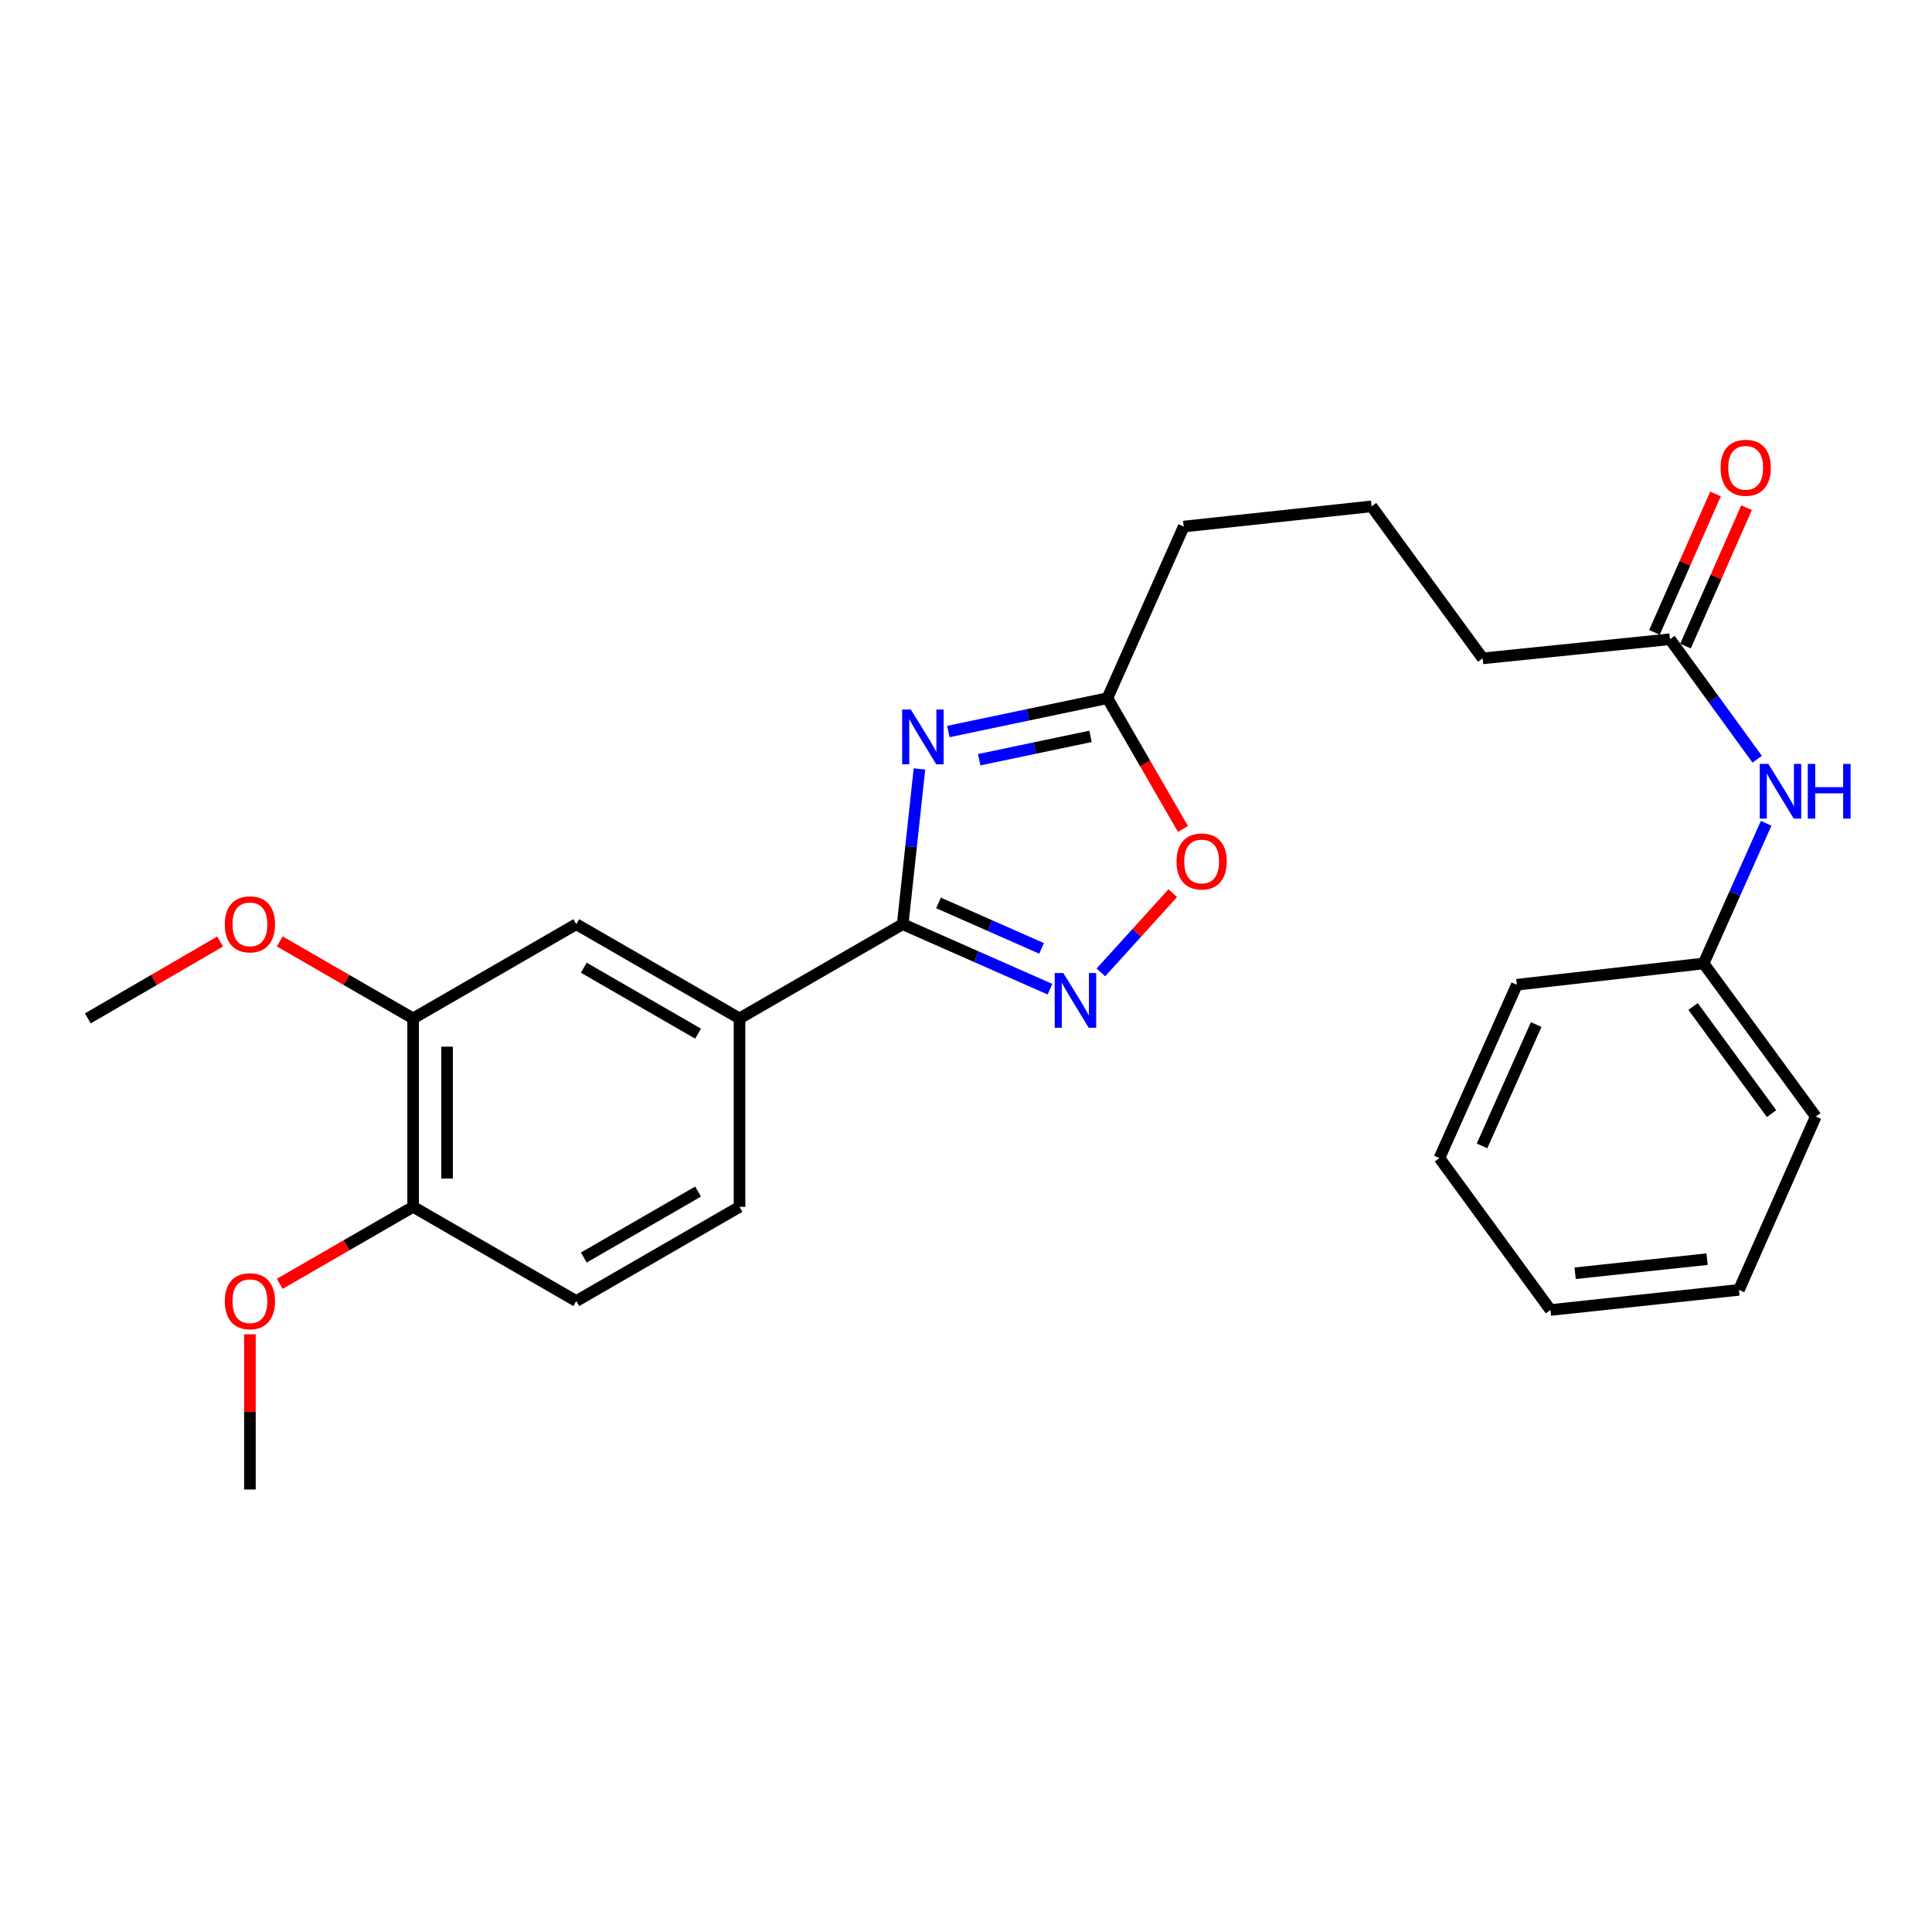 <?xml version='1.0' encoding='iso-8859-1'?>
<svg version='1.1' baseProfile='full'
              xmlns='http://www.w3.org/2000/svg'
                      xmlns:rdkit='http://www.rdkit.org/xml'
                      xmlns:xlink='http://www.w3.org/1999/xlink'
                  xml:space='preserve'
width='1000px' height='1000px' viewBox='0 0 1000 1000'>
<!-- END OF HEADER -->
<rect style='opacity:1.0;fill:#FFFFFF;stroke:none' width='1000' height='1000' x='0' y='0'> </rect>
<path class='bond-0' d='M 475.901,398.001 L 471.571,438.18' style='fill:none;fill-rule:evenodd;stroke:#0000FF;stroke-width:6px;stroke-linecap:butt;stroke-linejoin:miter;stroke-opacity:1' />
<path class='bond-0' d='M 471.571,438.18 L 467.241,478.359' style='fill:none;fill-rule:evenodd;stroke:#000000;stroke-width:6px;stroke-linecap:butt;stroke-linejoin:miter;stroke-opacity:1' />
<path class='bond-2' d='M 490.869,378.637 L 532.031,370' style='fill:none;fill-rule:evenodd;stroke:#0000FF;stroke-width:6px;stroke-linecap:butt;stroke-linejoin:miter;stroke-opacity:1' />
<path class='bond-2' d='M 532.031,370 L 573.193,361.364' style='fill:none;fill-rule:evenodd;stroke:#000000;stroke-width:6px;stroke-linecap:butt;stroke-linejoin:miter;stroke-opacity:1' />
<path class='bond-2' d='M 506.824,393.233 L 535.637,387.187' style='fill:none;fill-rule:evenodd;stroke:#0000FF;stroke-width:6px;stroke-linecap:butt;stroke-linejoin:miter;stroke-opacity:1' />
<path class='bond-2' d='M 535.637,387.187 L 564.45,381.141' style='fill:none;fill-rule:evenodd;stroke:#000000;stroke-width:6px;stroke-linecap:butt;stroke-linejoin:miter;stroke-opacity:1' />
<path class='bond-1' d='M 467.241,478.359 L 505.352,495.181' style='fill:none;fill-rule:evenodd;stroke:#000000;stroke-width:6px;stroke-linecap:butt;stroke-linejoin:miter;stroke-opacity:1' />
<path class='bond-1' d='M 505.352,495.181 L 543.463,512.003' style='fill:none;fill-rule:evenodd;stroke:#0000FF;stroke-width:6px;stroke-linecap:butt;stroke-linejoin:miter;stroke-opacity:1' />
<path class='bond-1' d='M 485.766,467.34 L 512.443,479.116' style='fill:none;fill-rule:evenodd;stroke:#000000;stroke-width:6px;stroke-linecap:butt;stroke-linejoin:miter;stroke-opacity:1' />
<path class='bond-1' d='M 512.443,479.116 L 539.121,490.891' style='fill:none;fill-rule:evenodd;stroke:#0000FF;stroke-width:6px;stroke-linecap:butt;stroke-linejoin:miter;stroke-opacity:1' />
<path class='bond-4' d='M 467.241,478.359 L 382.773,527.13' style='fill:none;fill-rule:evenodd;stroke:#000000;stroke-width:6px;stroke-linecap:butt;stroke-linejoin:miter;stroke-opacity:1' />
<path class='bond-26' d='M 569.817,503.307 L 588.425,482.798' style='fill:none;fill-rule:evenodd;stroke:#0000FF;stroke-width:6px;stroke-linecap:butt;stroke-linejoin:miter;stroke-opacity:1' />
<path class='bond-26' d='M 588.425,482.798 L 607.033,462.289' style='fill:none;fill-rule:evenodd;stroke:#FF0000;stroke-width:6px;stroke-linecap:butt;stroke-linejoin:miter;stroke-opacity:1' />
<path class='bond-3' d='M 573.193,361.364 L 592.743,395.214' style='fill:none;fill-rule:evenodd;stroke:#000000;stroke-width:6px;stroke-linecap:butt;stroke-linejoin:miter;stroke-opacity:1' />
<path class='bond-3' d='M 592.743,395.214 L 612.294,429.064' style='fill:none;fill-rule:evenodd;stroke:#FF0000;stroke-width:6px;stroke-linecap:butt;stroke-linejoin:miter;stroke-opacity:1' />
<path class='bond-16' d='M 573.193,361.364 L 612.685,272.544' style='fill:none;fill-rule:evenodd;stroke:#000000;stroke-width:6px;stroke-linecap:butt;stroke-linejoin:miter;stroke-opacity:1' />
<path class='bond-5' d='M 382.773,527.13 L 298.284,478.359' style='fill:none;fill-rule:evenodd;stroke:#000000;stroke-width:6px;stroke-linecap:butt;stroke-linejoin:miter;stroke-opacity:1' />
<path class='bond-5' d='M 361.32,535.023 L 302.178,500.884' style='fill:none;fill-rule:evenodd;stroke:#000000;stroke-width:6px;stroke-linecap:butt;stroke-linejoin:miter;stroke-opacity:1' />
<path class='bond-10' d='M 382.773,527.13 L 382.773,624.652' style='fill:none;fill-rule:evenodd;stroke:#000000;stroke-width:6px;stroke-linecap:butt;stroke-linejoin:miter;stroke-opacity:1' />
<path class='bond-6' d='M 298.284,478.359 L 213.826,527.13' style='fill:none;fill-rule:evenodd;stroke:#000000;stroke-width:6px;stroke-linecap:butt;stroke-linejoin:miter;stroke-opacity:1' />
<path class='bond-14' d='M 213.826,527.13 L 179.311,507.201' style='fill:none;fill-rule:evenodd;stroke:#000000;stroke-width:6px;stroke-linecap:butt;stroke-linejoin:miter;stroke-opacity:1' />
<path class='bond-14' d='M 179.311,507.201 L 144.796,487.273' style='fill:none;fill-rule:evenodd;stroke:#FF0000;stroke-width:6px;stroke-linecap:butt;stroke-linejoin:miter;stroke-opacity:1' />
<path class='bond-27' d='M 213.826,527.13 L 213.826,624.652' style='fill:none;fill-rule:evenodd;stroke:#000000;stroke-width:6px;stroke-linecap:butt;stroke-linejoin:miter;stroke-opacity:1' />
<path class='bond-27' d='M 231.387,541.758 L 231.387,610.024' style='fill:none;fill-rule:evenodd;stroke:#000000;stroke-width:6px;stroke-linecap:butt;stroke-linejoin:miter;stroke-opacity:1' />
<path class='bond-7' d='M 864.374,330.866 L 767.417,340.768' style='fill:none;fill-rule:evenodd;stroke:#000000;stroke-width:6px;stroke-linecap:butt;stroke-linejoin:miter;stroke-opacity:1' />
<path class='bond-8' d='M 864.374,330.866 L 886.939,361.912' style='fill:none;fill-rule:evenodd;stroke:#000000;stroke-width:6px;stroke-linecap:butt;stroke-linejoin:miter;stroke-opacity:1' />
<path class='bond-8' d='M 886.939,361.912 L 909.505,392.957' style='fill:none;fill-rule:evenodd;stroke:#0000FF;stroke-width:6px;stroke-linecap:butt;stroke-linejoin:miter;stroke-opacity:1' />
<path class='bond-11' d='M 872.407,334.41 L 888.21,298.594' style='fill:none;fill-rule:evenodd;stroke:#000000;stroke-width:6px;stroke-linecap:butt;stroke-linejoin:miter;stroke-opacity:1' />
<path class='bond-11' d='M 888.21,298.594 L 904.014,262.778' style='fill:none;fill-rule:evenodd;stroke:#FF0000;stroke-width:6px;stroke-linecap:butt;stroke-linejoin:miter;stroke-opacity:1' />
<path class='bond-11' d='M 856.34,327.321 L 872.144,291.505' style='fill:none;fill-rule:evenodd;stroke:#000000;stroke-width:6px;stroke-linecap:butt;stroke-linejoin:miter;stroke-opacity:1' />
<path class='bond-11' d='M 872.144,291.505 L 887.947,255.689' style='fill:none;fill-rule:evenodd;stroke:#FF0000;stroke-width:6px;stroke-linecap:butt;stroke-linejoin:miter;stroke-opacity:1' />
<path class='bond-13' d='M 914.156,426.149 L 897.972,462.415' style='fill:none;fill-rule:evenodd;stroke:#0000FF;stroke-width:6px;stroke-linecap:butt;stroke-linejoin:miter;stroke-opacity:1' />
<path class='bond-13' d='M 897.972,462.415 L 881.788,498.681' style='fill:none;fill-rule:evenodd;stroke:#000000;stroke-width:6px;stroke-linecap:butt;stroke-linejoin:miter;stroke-opacity:1' />
<path class='bond-9' d='M 213.826,624.652 L 298.284,673.423' style='fill:none;fill-rule:evenodd;stroke:#000000;stroke-width:6px;stroke-linecap:butt;stroke-linejoin:miter;stroke-opacity:1' />
<path class='bond-15' d='M 213.826,624.652 L 179.311,644.581' style='fill:none;fill-rule:evenodd;stroke:#000000;stroke-width:6px;stroke-linecap:butt;stroke-linejoin:miter;stroke-opacity:1' />
<path class='bond-15' d='M 179.311,644.581 L 144.796,664.509' style='fill:none;fill-rule:evenodd;stroke:#FF0000;stroke-width:6px;stroke-linecap:butt;stroke-linejoin:miter;stroke-opacity:1' />
<path class='bond-12' d='M 382.773,624.652 L 298.284,673.423' style='fill:none;fill-rule:evenodd;stroke:#000000;stroke-width:6px;stroke-linecap:butt;stroke-linejoin:miter;stroke-opacity:1' />
<path class='bond-12' d='M 361.32,616.759 L 302.178,650.898' style='fill:none;fill-rule:evenodd;stroke:#000000;stroke-width:6px;stroke-linecap:butt;stroke-linejoin:miter;stroke-opacity:1' />
<path class='bond-19' d='M 881.788,498.681 L 939.837,577.92' style='fill:none;fill-rule:evenodd;stroke:#000000;stroke-width:6px;stroke-linecap:butt;stroke-linejoin:miter;stroke-opacity:1' />
<path class='bond-19' d='M 876.329,520.945 L 916.964,576.412' style='fill:none;fill-rule:evenodd;stroke:#000000;stroke-width:6px;stroke-linecap:butt;stroke-linejoin:miter;stroke-opacity:1' />
<path class='bond-20' d='M 881.788,498.681 L 785.115,509.696' style='fill:none;fill-rule:evenodd;stroke:#000000;stroke-width:6px;stroke-linecap:butt;stroke-linejoin:miter;stroke-opacity:1' />
<path class='bond-21' d='M 113.931,487.326 L 79.693,507.228' style='fill:none;fill-rule:evenodd;stroke:#FF0000;stroke-width:6px;stroke-linecap:butt;stroke-linejoin:miter;stroke-opacity:1' />
<path class='bond-21' d='M 79.693,507.228 L 45.455,527.13' style='fill:none;fill-rule:evenodd;stroke:#000000;stroke-width:6px;stroke-linecap:butt;stroke-linejoin:miter;stroke-opacity:1' />
<path class='bond-22' d='M 129.357,690.621 L 129.357,730.793' style='fill:none;fill-rule:evenodd;stroke:#FF0000;stroke-width:6px;stroke-linecap:butt;stroke-linejoin:miter;stroke-opacity:1' />
<path class='bond-22' d='M 129.357,730.793 L 129.357,770.965' style='fill:none;fill-rule:evenodd;stroke:#000000;stroke-width:6px;stroke-linecap:butt;stroke-linejoin:miter;stroke-opacity:1' />
<path class='bond-18' d='M 612.685,272.544 L 709.925,262.085' style='fill:none;fill-rule:evenodd;stroke:#000000;stroke-width:6px;stroke-linecap:butt;stroke-linejoin:miter;stroke-opacity:1' />
<path class='bond-17' d='M 767.417,340.768 L 709.925,262.085' style='fill:none;fill-rule:evenodd;stroke:#000000;stroke-width:6px;stroke-linecap:butt;stroke-linejoin:miter;stroke-opacity:1' />
<path class='bond-24' d='M 939.837,577.92 L 900.071,667.638' style='fill:none;fill-rule:evenodd;stroke:#000000;stroke-width:6px;stroke-linecap:butt;stroke-linejoin:miter;stroke-opacity:1' />
<path class='bond-23' d='M 785.115,509.696 L 745.056,599.413' style='fill:none;fill-rule:evenodd;stroke:#000000;stroke-width:6px;stroke-linecap:butt;stroke-linejoin:miter;stroke-opacity:1' />
<path class='bond-23' d='M 795.141,530.313 L 767.1,593.115' style='fill:none;fill-rule:evenodd;stroke:#000000;stroke-width:6px;stroke-linecap:butt;stroke-linejoin:miter;stroke-opacity:1' />
<path class='bond-25' d='M 745.056,599.413 L 802.52,678.057' style='fill:none;fill-rule:evenodd;stroke:#000000;stroke-width:6px;stroke-linecap:butt;stroke-linejoin:miter;stroke-opacity:1' />
<path class='bond-28' d='M 900.071,667.638 L 802.52,678.057' style='fill:none;fill-rule:evenodd;stroke:#000000;stroke-width:6px;stroke-linecap:butt;stroke-linejoin:miter;stroke-opacity:1' />
<path class='bond-28' d='M 883.574,651.739 L 815.288,659.032' style='fill:none;fill-rule:evenodd;stroke:#000000;stroke-width:6px;stroke-linecap:butt;stroke-linejoin:miter;stroke-opacity:1' />
<path  class='atom-0' d='M 471.43 367.243
L 480.71 382.243
Q 481.63 383.723, 483.11 386.403
Q 484.59 389.083, 484.67 389.243
L 484.67 367.243
L 488.43 367.243
L 488.43 395.563
L 484.55 395.563
L 474.59 379.163
Q 473.43 377.243, 472.19 375.043
Q 470.99 372.843, 470.63 372.163
L 470.63 395.563
L 466.95 395.563
L 466.95 367.243
L 471.43 367.243
' fill='#0000FF'/>
<path  class='atom-2' d='M 550.386 503.663
L 559.666 518.663
Q 560.586 520.143, 562.066 522.823
Q 563.546 525.503, 563.626 525.663
L 563.626 503.663
L 567.386 503.663
L 567.386 531.983
L 563.506 531.983
L 553.546 515.583
Q 552.386 513.663, 551.146 511.463
Q 549.946 509.263, 549.586 508.583
L 549.586 531.983
L 545.906 531.983
L 545.906 503.663
L 550.386 503.663
' fill='#0000FF'/>
<path  class='atom-4' d='M 608.973 445.902
Q 608.973 439.102, 612.333 435.302
Q 615.693 431.502, 621.973 431.502
Q 628.253 431.502, 631.613 435.302
Q 634.973 439.102, 634.973 445.902
Q 634.973 452.782, 631.573 456.702
Q 628.173 460.582, 621.973 460.582
Q 615.733 460.582, 612.333 456.702
Q 608.973 452.822, 608.973 445.902
M 621.973 457.382
Q 626.293 457.382, 628.613 454.502
Q 630.973 451.582, 630.973 445.902
Q 630.973 440.342, 628.613 437.542
Q 626.293 434.702, 621.973 434.702
Q 617.653 434.702, 615.293 437.502
Q 612.973 440.302, 612.973 445.902
Q 612.973 451.622, 615.293 454.502
Q 617.653 457.382, 621.973 457.382
' fill='#FF0000'/>
<path  class='atom-9' d='M 915.304 395.389
L 924.584 410.389
Q 925.504 411.869, 926.984 414.549
Q 928.464 417.229, 928.544 417.389
L 928.544 395.389
L 932.304 395.389
L 932.304 423.709
L 928.424 423.709
L 918.464 407.309
Q 917.304 405.389, 916.064 403.189
Q 914.864 400.989, 914.504 400.309
L 914.504 423.709
L 910.824 423.709
L 910.824 395.389
L 915.304 395.389
' fill='#0000FF'/>
<path  class='atom-9' d='M 935.704 395.389
L 939.544 395.389
L 939.544 407.429
L 954.024 407.429
L 954.024 395.389
L 957.864 395.389
L 957.864 423.709
L 954.024 423.709
L 954.024 410.629
L 939.544 410.629
L 939.544 423.709
L 935.704 423.709
L 935.704 395.389
' fill='#0000FF'/>
<path  class='atom-12' d='M 890.564 242.126
Q 890.564 235.326, 893.924 231.526
Q 897.284 227.726, 903.564 227.726
Q 909.844 227.726, 913.204 231.526
Q 916.564 235.326, 916.564 242.126
Q 916.564 249.006, 913.164 252.926
Q 909.764 256.806, 903.564 256.806
Q 897.324 256.806, 893.924 252.926
Q 890.564 249.046, 890.564 242.126
M 903.564 253.606
Q 907.884 253.606, 910.204 250.726
Q 912.564 247.806, 912.564 242.126
Q 912.564 236.566, 910.204 233.766
Q 907.884 230.926, 903.564 230.926
Q 899.244 230.926, 896.884 233.726
Q 894.564 236.526, 894.564 242.126
Q 894.564 247.846, 896.884 250.726
Q 899.244 253.606, 903.564 253.606
' fill='#FF0000'/>
<path  class='atom-15' d='M 116.357 478.439
Q 116.357 471.639, 119.717 467.839
Q 123.077 464.039, 129.357 464.039
Q 135.637 464.039, 138.997 467.839
Q 142.357 471.639, 142.357 478.439
Q 142.357 485.319, 138.957 489.239
Q 135.557 493.119, 129.357 493.119
Q 123.117 493.119, 119.717 489.239
Q 116.357 485.359, 116.357 478.439
M 129.357 489.919
Q 133.677 489.919, 135.997 487.039
Q 138.357 484.119, 138.357 478.439
Q 138.357 472.879, 135.997 470.079
Q 133.677 467.239, 129.357 467.239
Q 125.037 467.239, 122.677 470.039
Q 120.357 472.839, 120.357 478.439
Q 120.357 484.159, 122.677 487.039
Q 125.037 489.919, 129.357 489.919
' fill='#FF0000'/>
<path  class='atom-16' d='M 116.357 673.503
Q 116.357 666.703, 119.717 662.903
Q 123.077 659.103, 129.357 659.103
Q 135.637 659.103, 138.997 662.903
Q 142.357 666.703, 142.357 673.503
Q 142.357 680.383, 138.957 684.303
Q 135.557 688.183, 129.357 688.183
Q 123.117 688.183, 119.717 684.303
Q 116.357 680.423, 116.357 673.503
M 129.357 684.983
Q 133.677 684.983, 135.997 682.103
Q 138.357 679.183, 138.357 673.503
Q 138.357 667.943, 135.997 665.143
Q 133.677 662.303, 129.357 662.303
Q 125.037 662.303, 122.677 665.103
Q 120.357 667.903, 120.357 673.503
Q 120.357 679.223, 122.677 682.103
Q 125.037 684.983, 129.357 684.983
' fill='#FF0000'/>
</svg>
